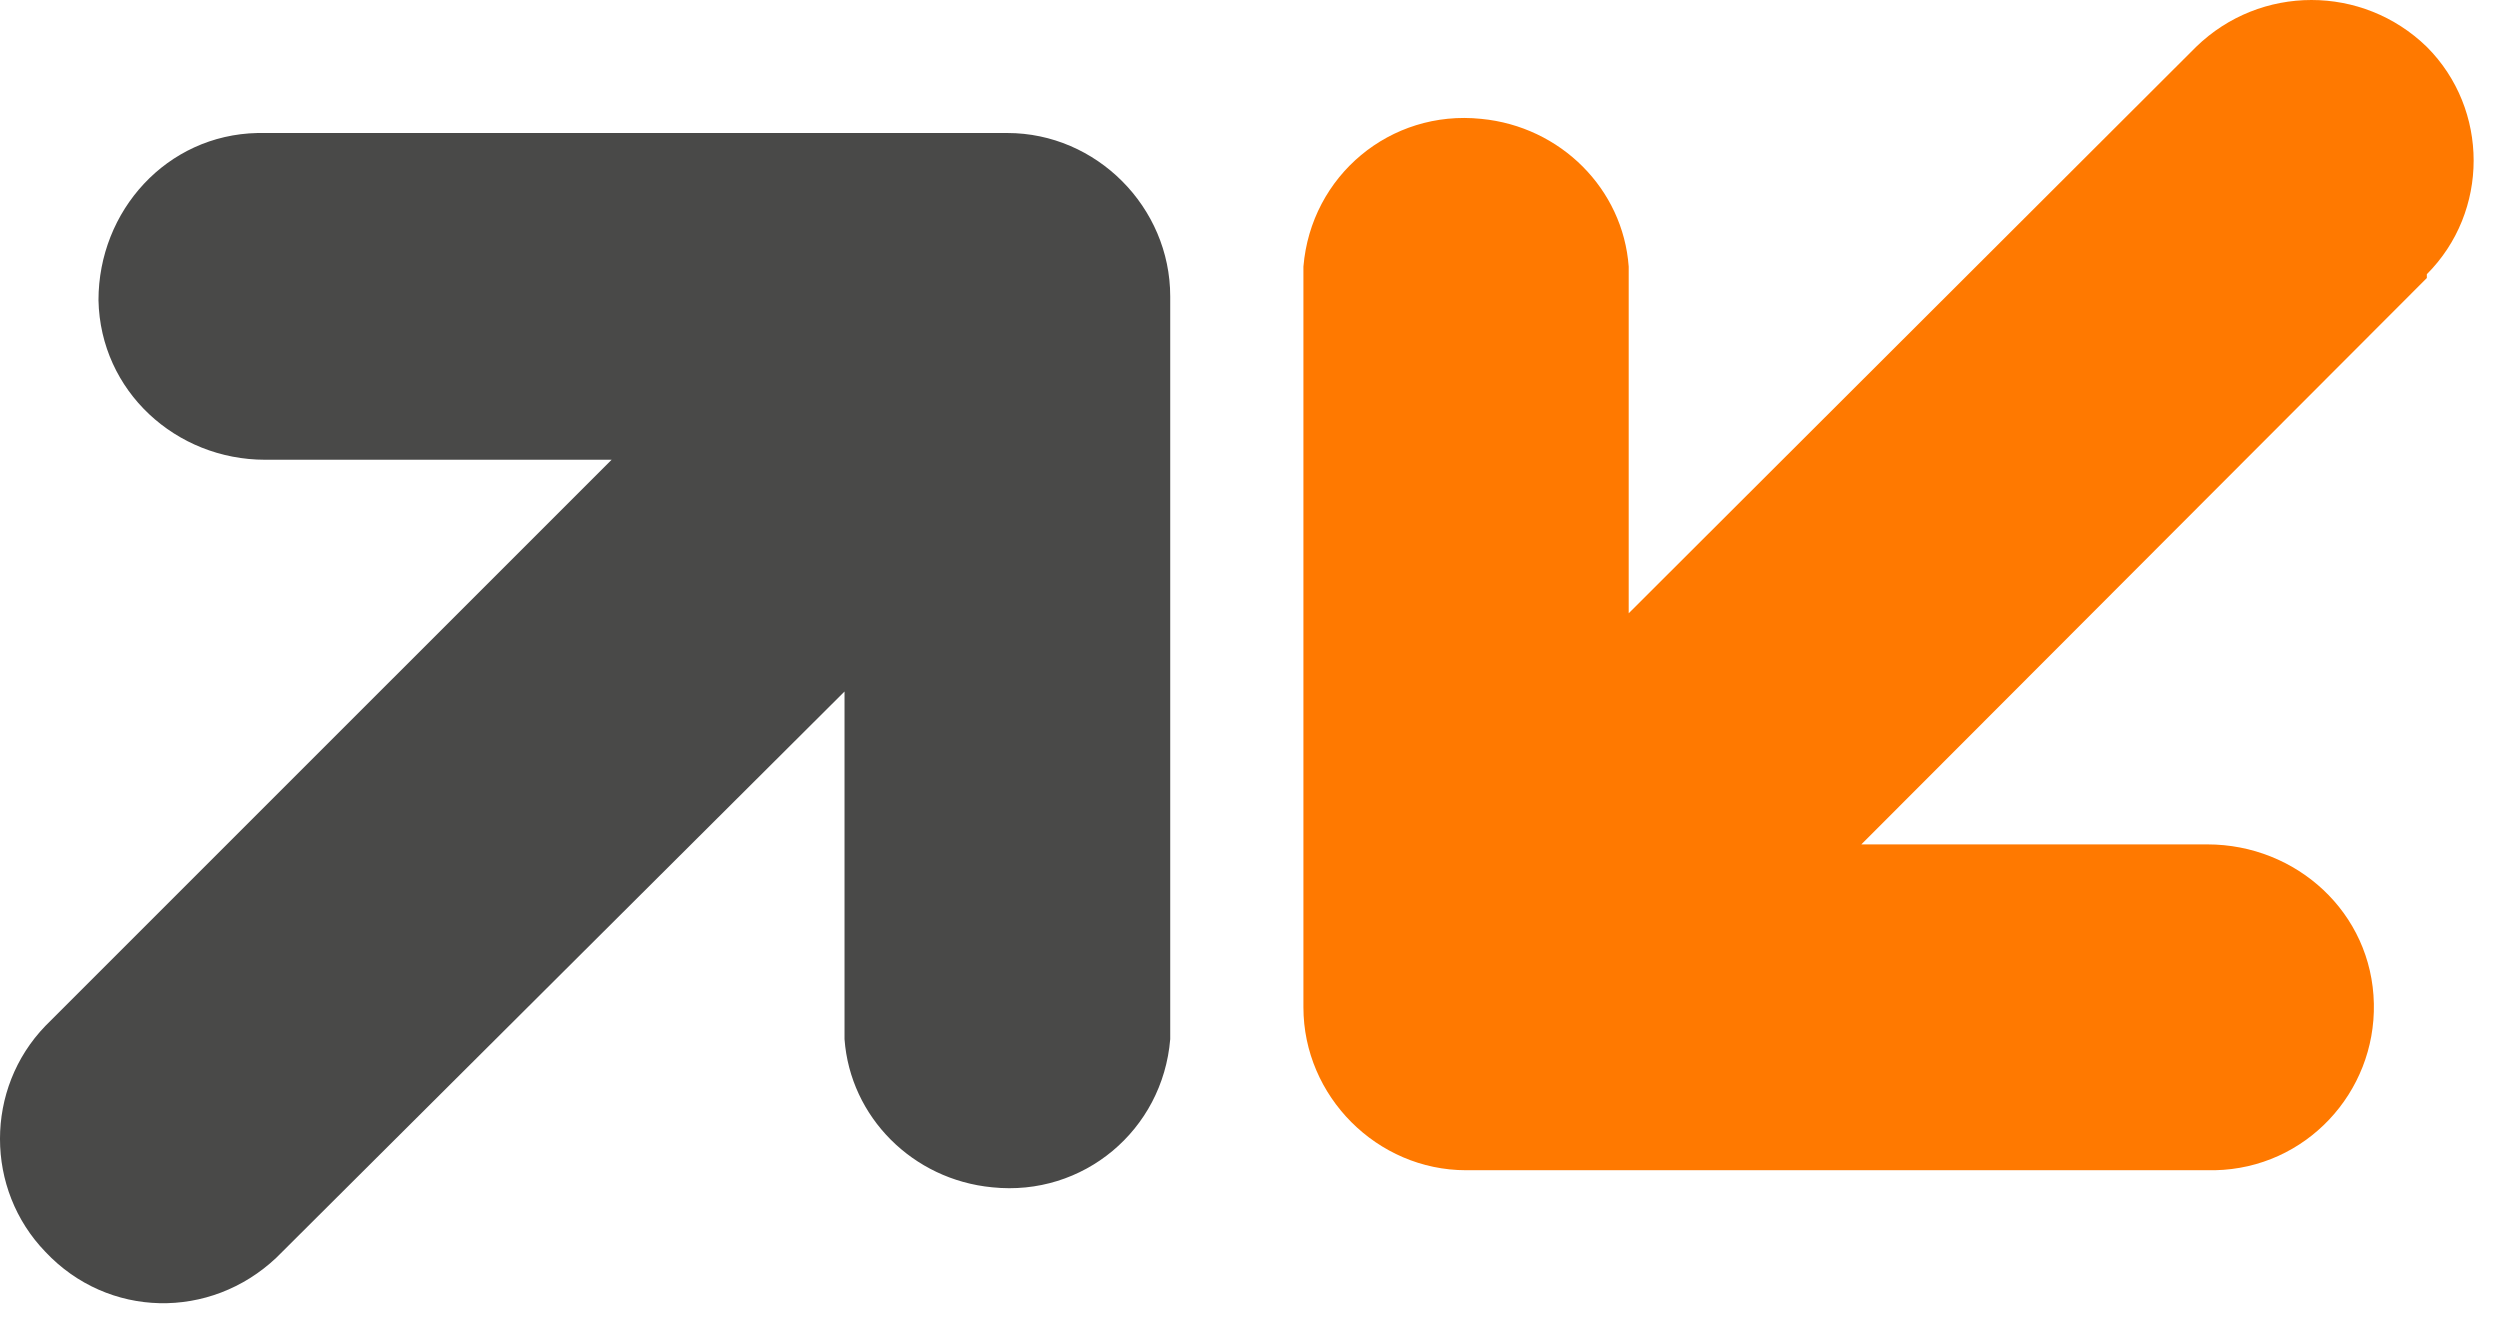 <svg width="79" height="42" viewBox="0 0 79 42" fill="none" xmlns="http://www.w3.org/2000/svg">
<g id="Group 116">
<path id="Vector" fill-rule="evenodd" clip-rule="evenodd" d="M36.979 9.366V32.837C36.74 35.718 34.227 37.819 31.355 37.519C28.841 37.279 26.867 35.298 26.687 32.837V21.852L8.736 39.74C6.642 41.721 3.411 41.661 1.436 39.56C-0.479 37.579 -0.479 34.398 1.436 32.417L19.327 14.528H8.377C5.565 14.528 3.171 12.367 3.112 9.486C3.112 6.664 5.266 4.263 8.138 4.203H31.833C34.646 4.203 36.979 6.544 36.979 9.366Z" fill="#494948"/>
<path id="Vector_2" fill-rule="evenodd" clip-rule="evenodd" d="M76.688 8.785L58.818 26.683H69.755C72.564 26.683 74.954 28.838 75.014 31.712C75.074 34.525 72.863 36.919 69.994 36.979H46.327C43.518 36.979 41.188 34.645 41.188 31.831V8.425C41.427 5.552 43.937 3.457 46.805 3.756C49.316 3.996 51.288 5.971 51.467 8.425V19.38L69.396 1.482C71.428 -0.494 74.656 -0.494 76.688 1.482C78.66 3.457 78.66 6.69 76.688 8.665V8.785Z" fill="#FF7900"/>
</g>
</svg>
